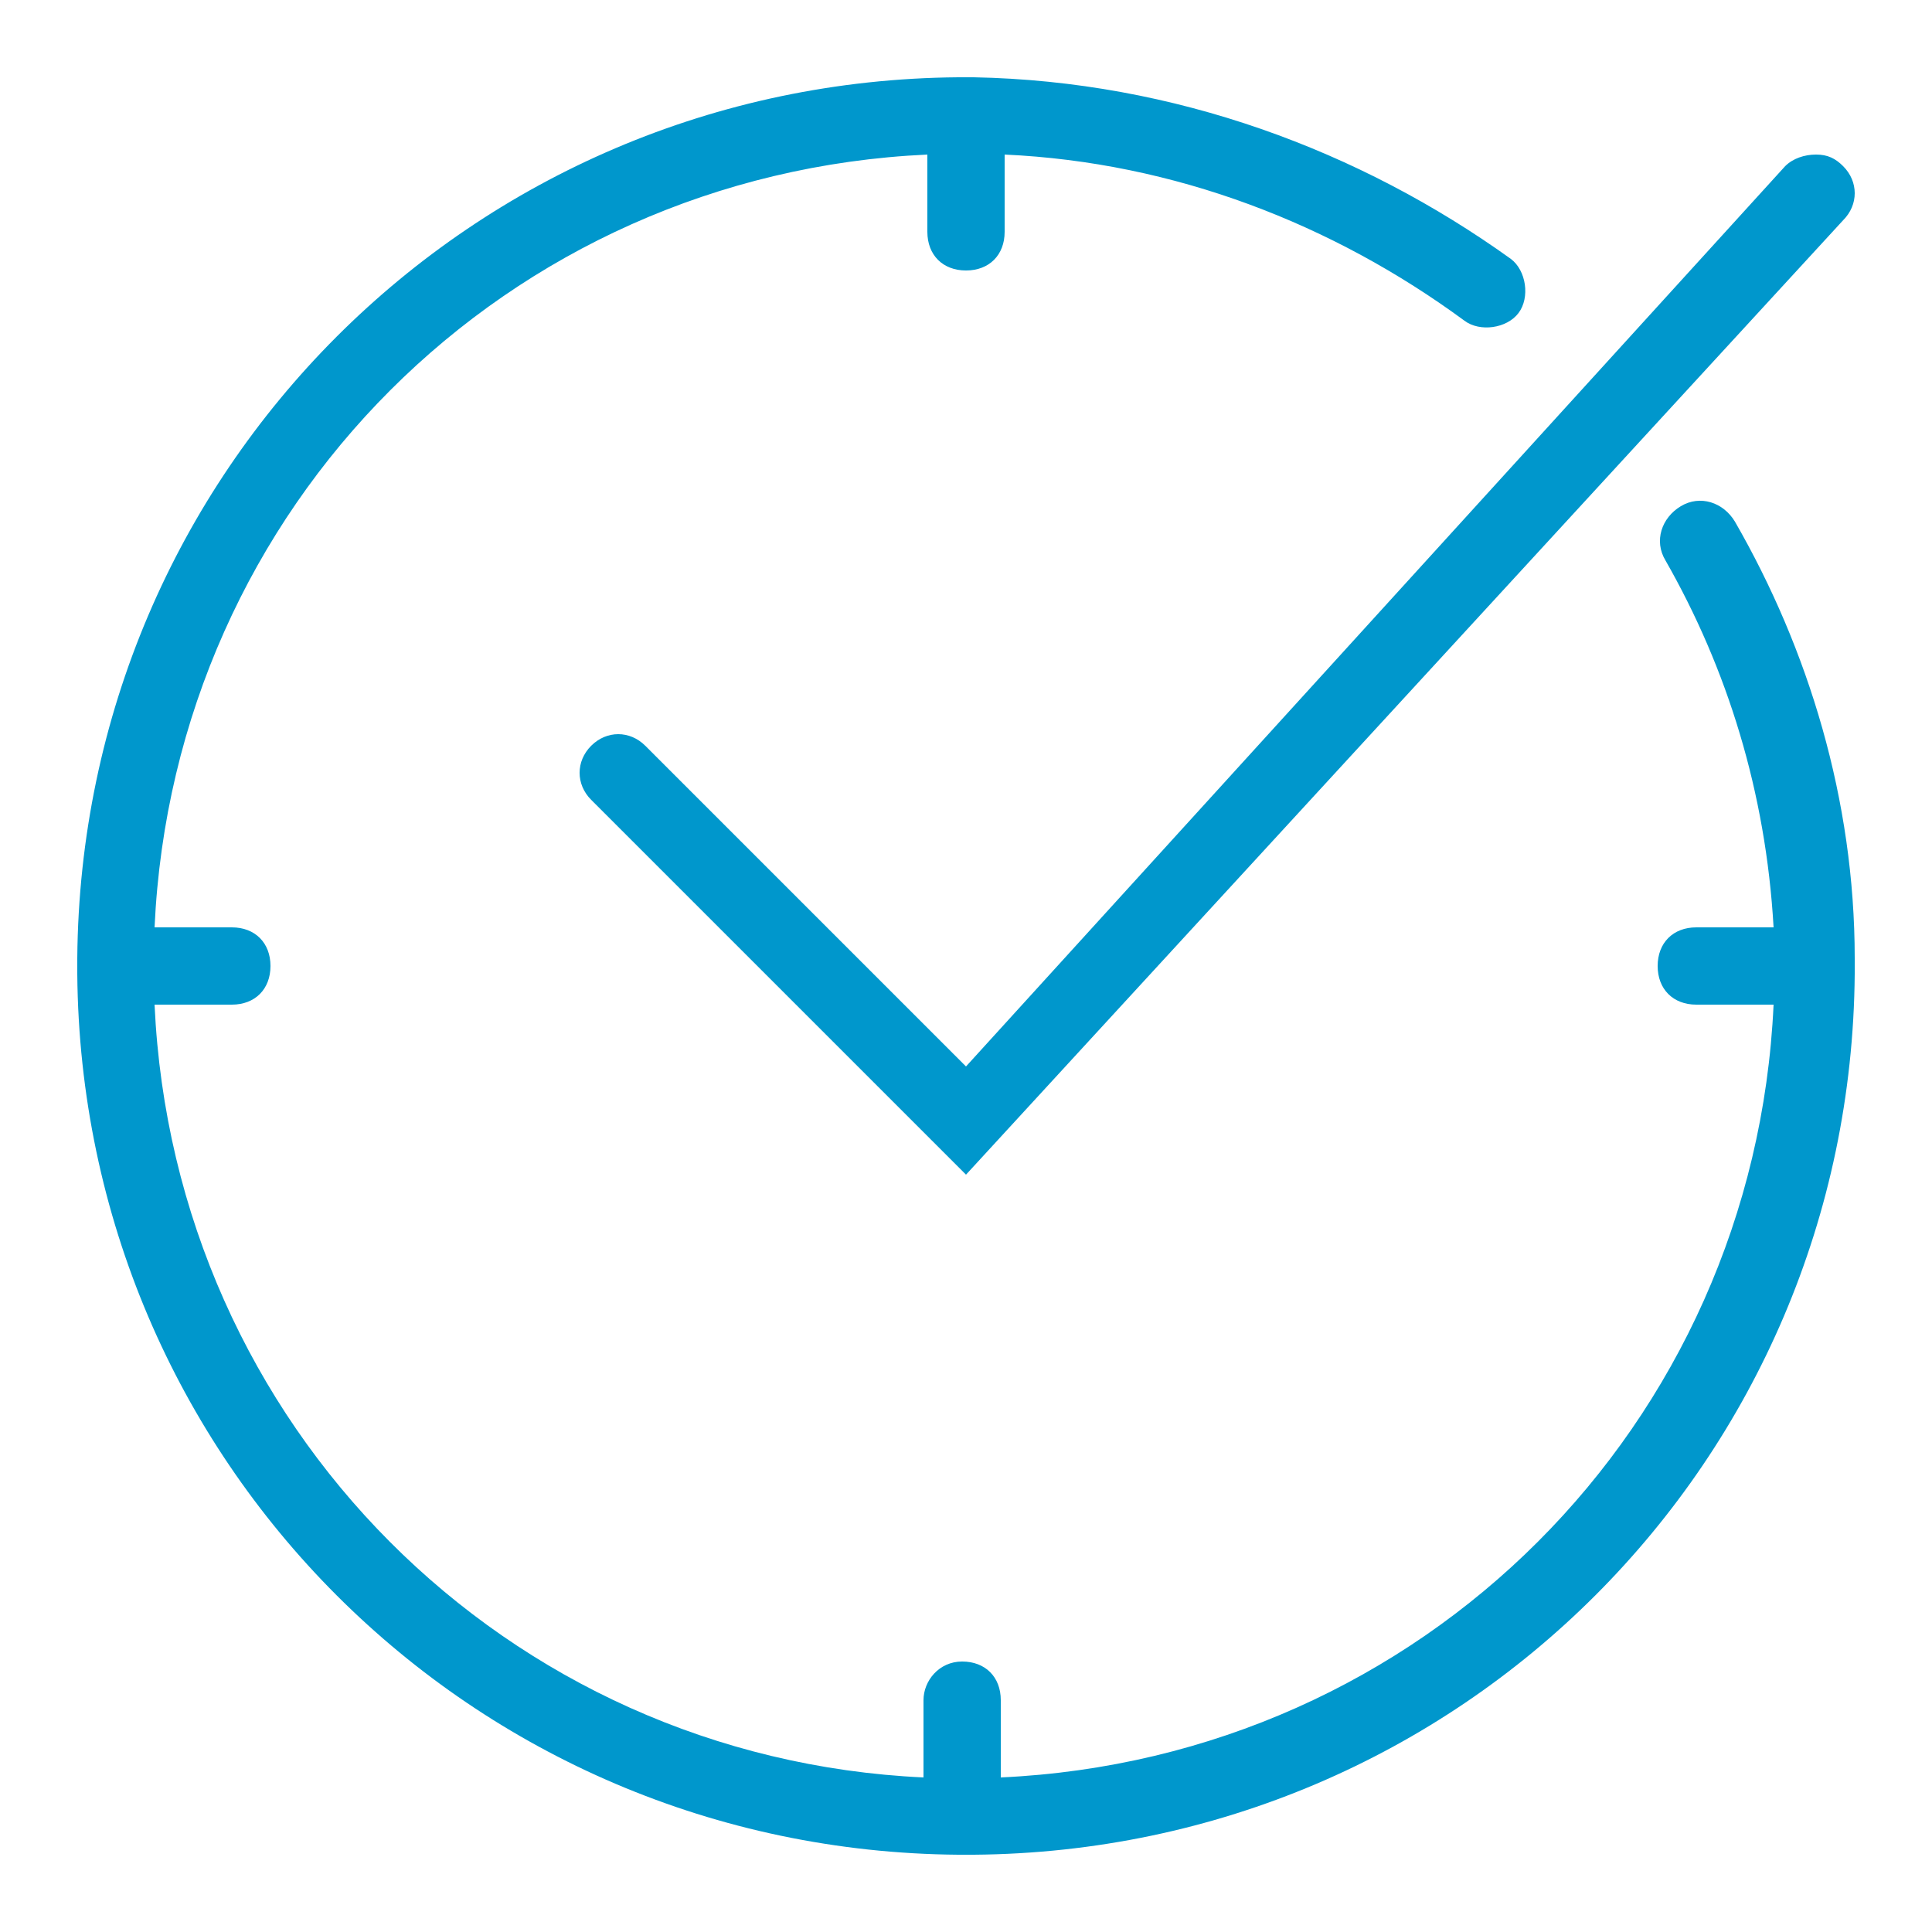 <?xml version="1.0" encoding="utf-8"?>
<!-- Generator: Adobe Illustrator 26.3.1, SVG Export Plug-In . SVG Version: 6.00 Build 0)  -->
<svg version="1.1" id="Layer_1" xmlns="http://www.w3.org/2000/svg" xmlns:xlink="http://www.w3.org/1999/xlink" x="0px" y="0px"
	 width="50px" height="50px" viewBox="0 0 50 50" style="enable-background:new 0 0 50 50;" xml:space="preserve">
<style type="text/css">
	.st0{fill:#0097CC;}
</style>
<path class="st0" d="M25,2c-0.1,0-0.1,0-0.2,0C12.2,2.1,2.1,12.2,2,24.8c0,0.1,0,0.3,0,0.4C2.1,37.8,12.2,47.9,24.8,48
	c0.1,0,0.3,0,0.4,0C37.8,47.9,47.9,37.8,48,25.2c0-0.1,0-0.3,0-0.4c0-4.1-1.2-8-3.1-11.3c-0.3-0.5-0.9-0.7-1.4-0.4
	c-0.5,0.3-0.7,0.9-0.4,1.4c0,0,0,0,0,0c1.6,2.8,2.6,6,2.8,9.5h-2c-0.6,0-1,0.4-1,1c0,0.6,0.4,1,1,1c0,0,0,0,0,0h2
	c-0.5,10.9-9.1,19.5-20,20v-2c0-0.6-0.4-1-1-1c0,0,0,0,0,0c-0.6,0-1,0.5-1,1v2C13.1,45.5,4.5,36.9,4,26h2c0.6,0,1-0.4,1-1
	s-0.4-1-1-1c0,0,0,0,0,0H4C4.5,13.1,13.1,4.5,24,4v2c0,0.6,0.4,1,1,1s1-0.4,1-1c0,0,0,0,0,0V4c4.4,0.2,8.5,1.8,11.9,4.3
	c0.4,0.3,1.1,0.2,1.4-0.2s0.2-1.1-0.2-1.4l0,0C35.2,3.9,30.4,2.1,25.2,2C25.1,2,25.1,2,25,2z M47,4c-0.3,0-0.6,0.1-0.8,0.3L25,27.6
	l-8.3-8.3c-0.4-0.4-1-0.4-1.4,0s-0.4,1,0,1.4c0,0,0,0,0,0l9.7,9.7L47.7,5.7c0.4-0.4,0.4-1,0-1.4C47.5,4.1,47.3,4,47,4z"/>
</svg>
